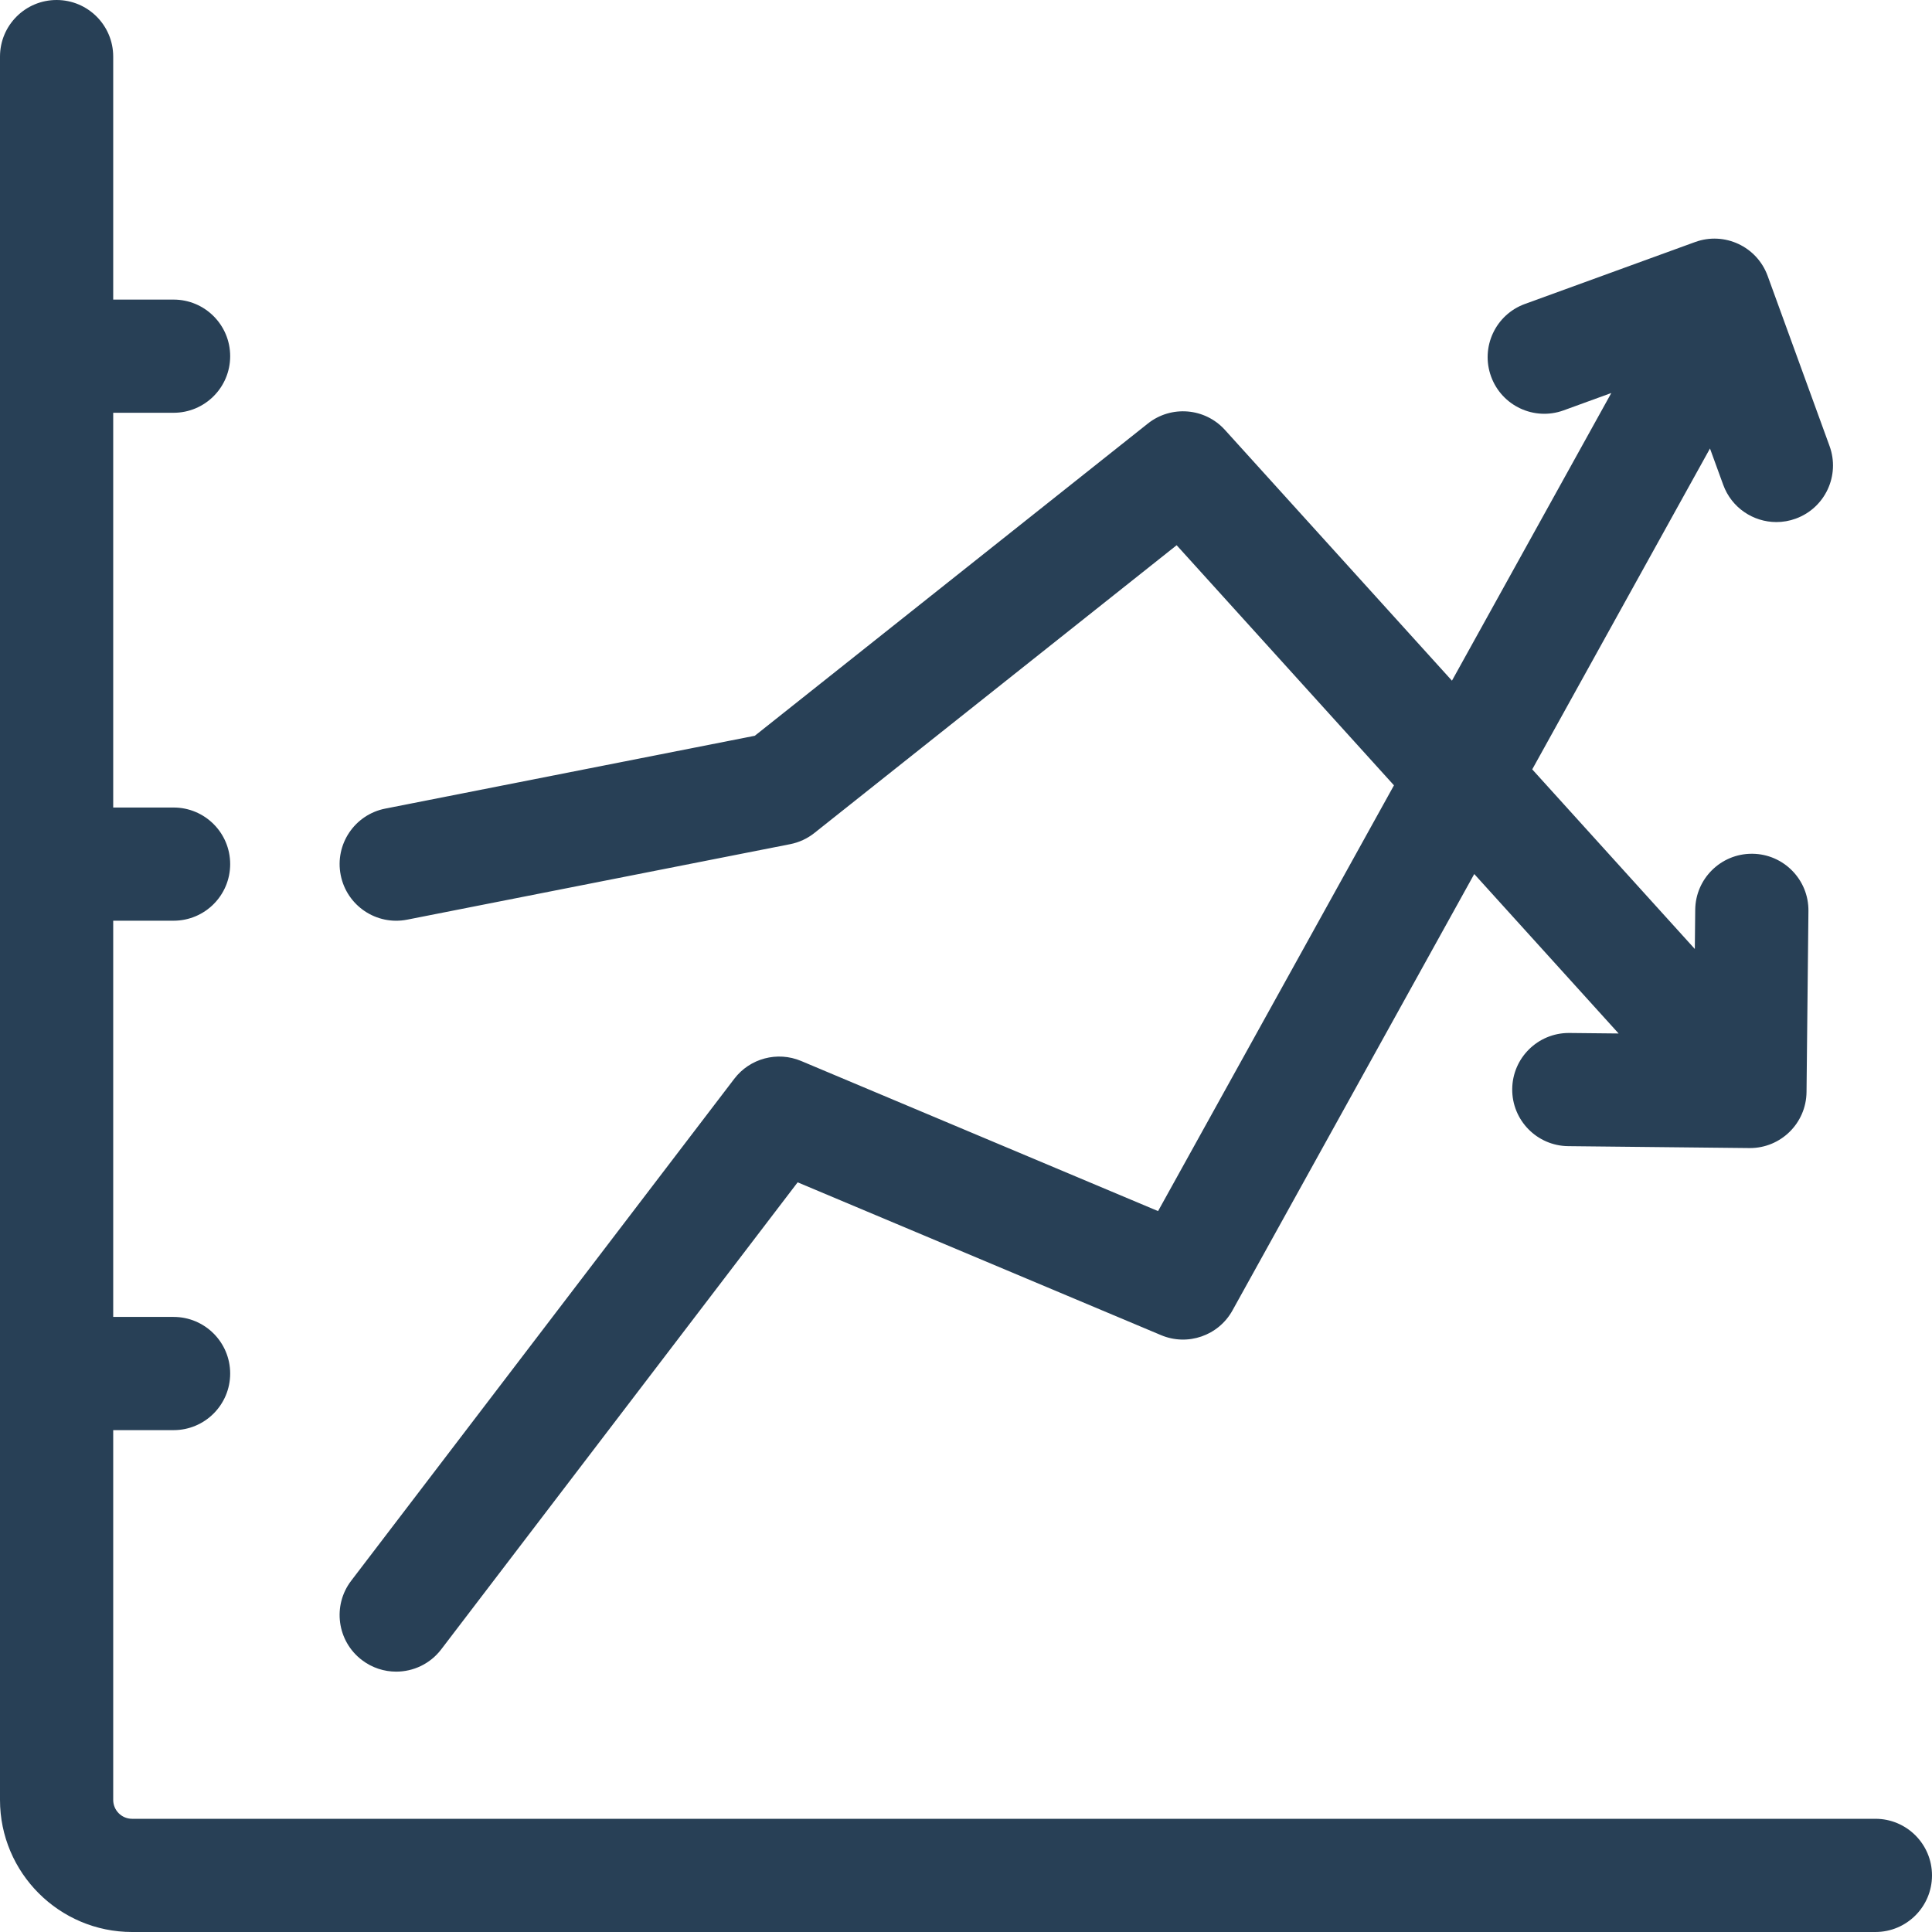 <svg width="72" height="72" viewBox="0 0 72 72" fill="none" xmlns="http://www.w3.org/2000/svg">
<g clip-path="url(#clip0_3048_517)">
<path d="M69.891 67.781H4.922C4.534 67.781 4.219 67.466 4.219 67.078V53.297H6.469C7.634 53.297 8.578 52.352 8.578 51.188C8.578 50.023 7.634 49.078 6.469 49.078H4.219V34.312H6.469C7.634 34.312 8.578 33.368 8.578 32.203C8.578 31.038 7.634 30.094 6.469 30.094H4.219V15.383H6.469C7.634 15.383 8.578 14.439 8.578 13.274C8.578 12.109 7.634 11.165 6.469 11.165H4.219V2.109C4.219 0.944 3.274 0 2.109 0C0.944 0 0 0.944 0 2.109V67.078C0 69.792 2.208 72 4.922 72H69.891C71.056 72 72 71.056 72 69.891C72 68.726 71.056 67.781 69.891 67.781Z" fill="#284056"/>
<path d="M15.174 34.273L29.447 31.46C29.778 31.395 30.088 31.252 30.351 31.042L43.85 20.319L51.949 29.267L43.158 45.134L29.857 39.54C28.971 39.167 27.945 39.441 27.363 40.205L13.089 58.908C12.382 59.834 12.56 61.158 13.486 61.864C13.868 62.156 14.318 62.297 14.764 62.297C15.4 62.297 16.028 62.011 16.443 61.467L29.726 44.062L43.269 49.757C44.262 50.175 45.41 49.777 45.931 48.835L54.941 32.572L60.321 38.515L58.487 38.496C58.48 38.496 58.472 38.496 58.465 38.496C57.31 38.496 56.368 39.426 56.356 40.583C56.344 41.748 57.279 42.702 58.444 42.714L65.193 42.785C65.201 42.785 65.208 42.785 65.215 42.785C66.37 42.785 67.312 41.855 67.324 40.697L67.395 33.948C67.407 32.783 66.472 31.829 65.307 31.817C65.3 31.817 65.293 31.817 65.285 31.817C64.13 31.817 63.188 32.747 63.176 33.904L63.161 35.366L57.102 28.672L63.726 16.714L64.219 18.067C64.53 18.924 65.339 19.456 66.201 19.456C66.44 19.456 66.684 19.415 66.922 19.328C68.017 18.93 68.581 17.72 68.183 16.625L65.875 10.282C65.477 9.187 64.267 8.622 63.172 9.02L56.829 11.328C55.734 11.726 55.169 12.937 55.568 14.031C55.966 15.126 57.176 15.691 58.271 15.293L60.049 14.646L54.11 25.367L45.65 16.022C44.904 15.197 43.645 15.094 42.775 15.786L28.129 27.42L14.358 30.134C13.215 30.359 12.471 31.468 12.697 32.611C12.922 33.754 14.031 34.498 15.174 34.273Z" fill="#284056"/>
</g>
<defs>
<clipPath id="clip0_3048_517">
<rect width="72" height="72" fill="white"/>
</clipPath>
</defs>
</svg>
